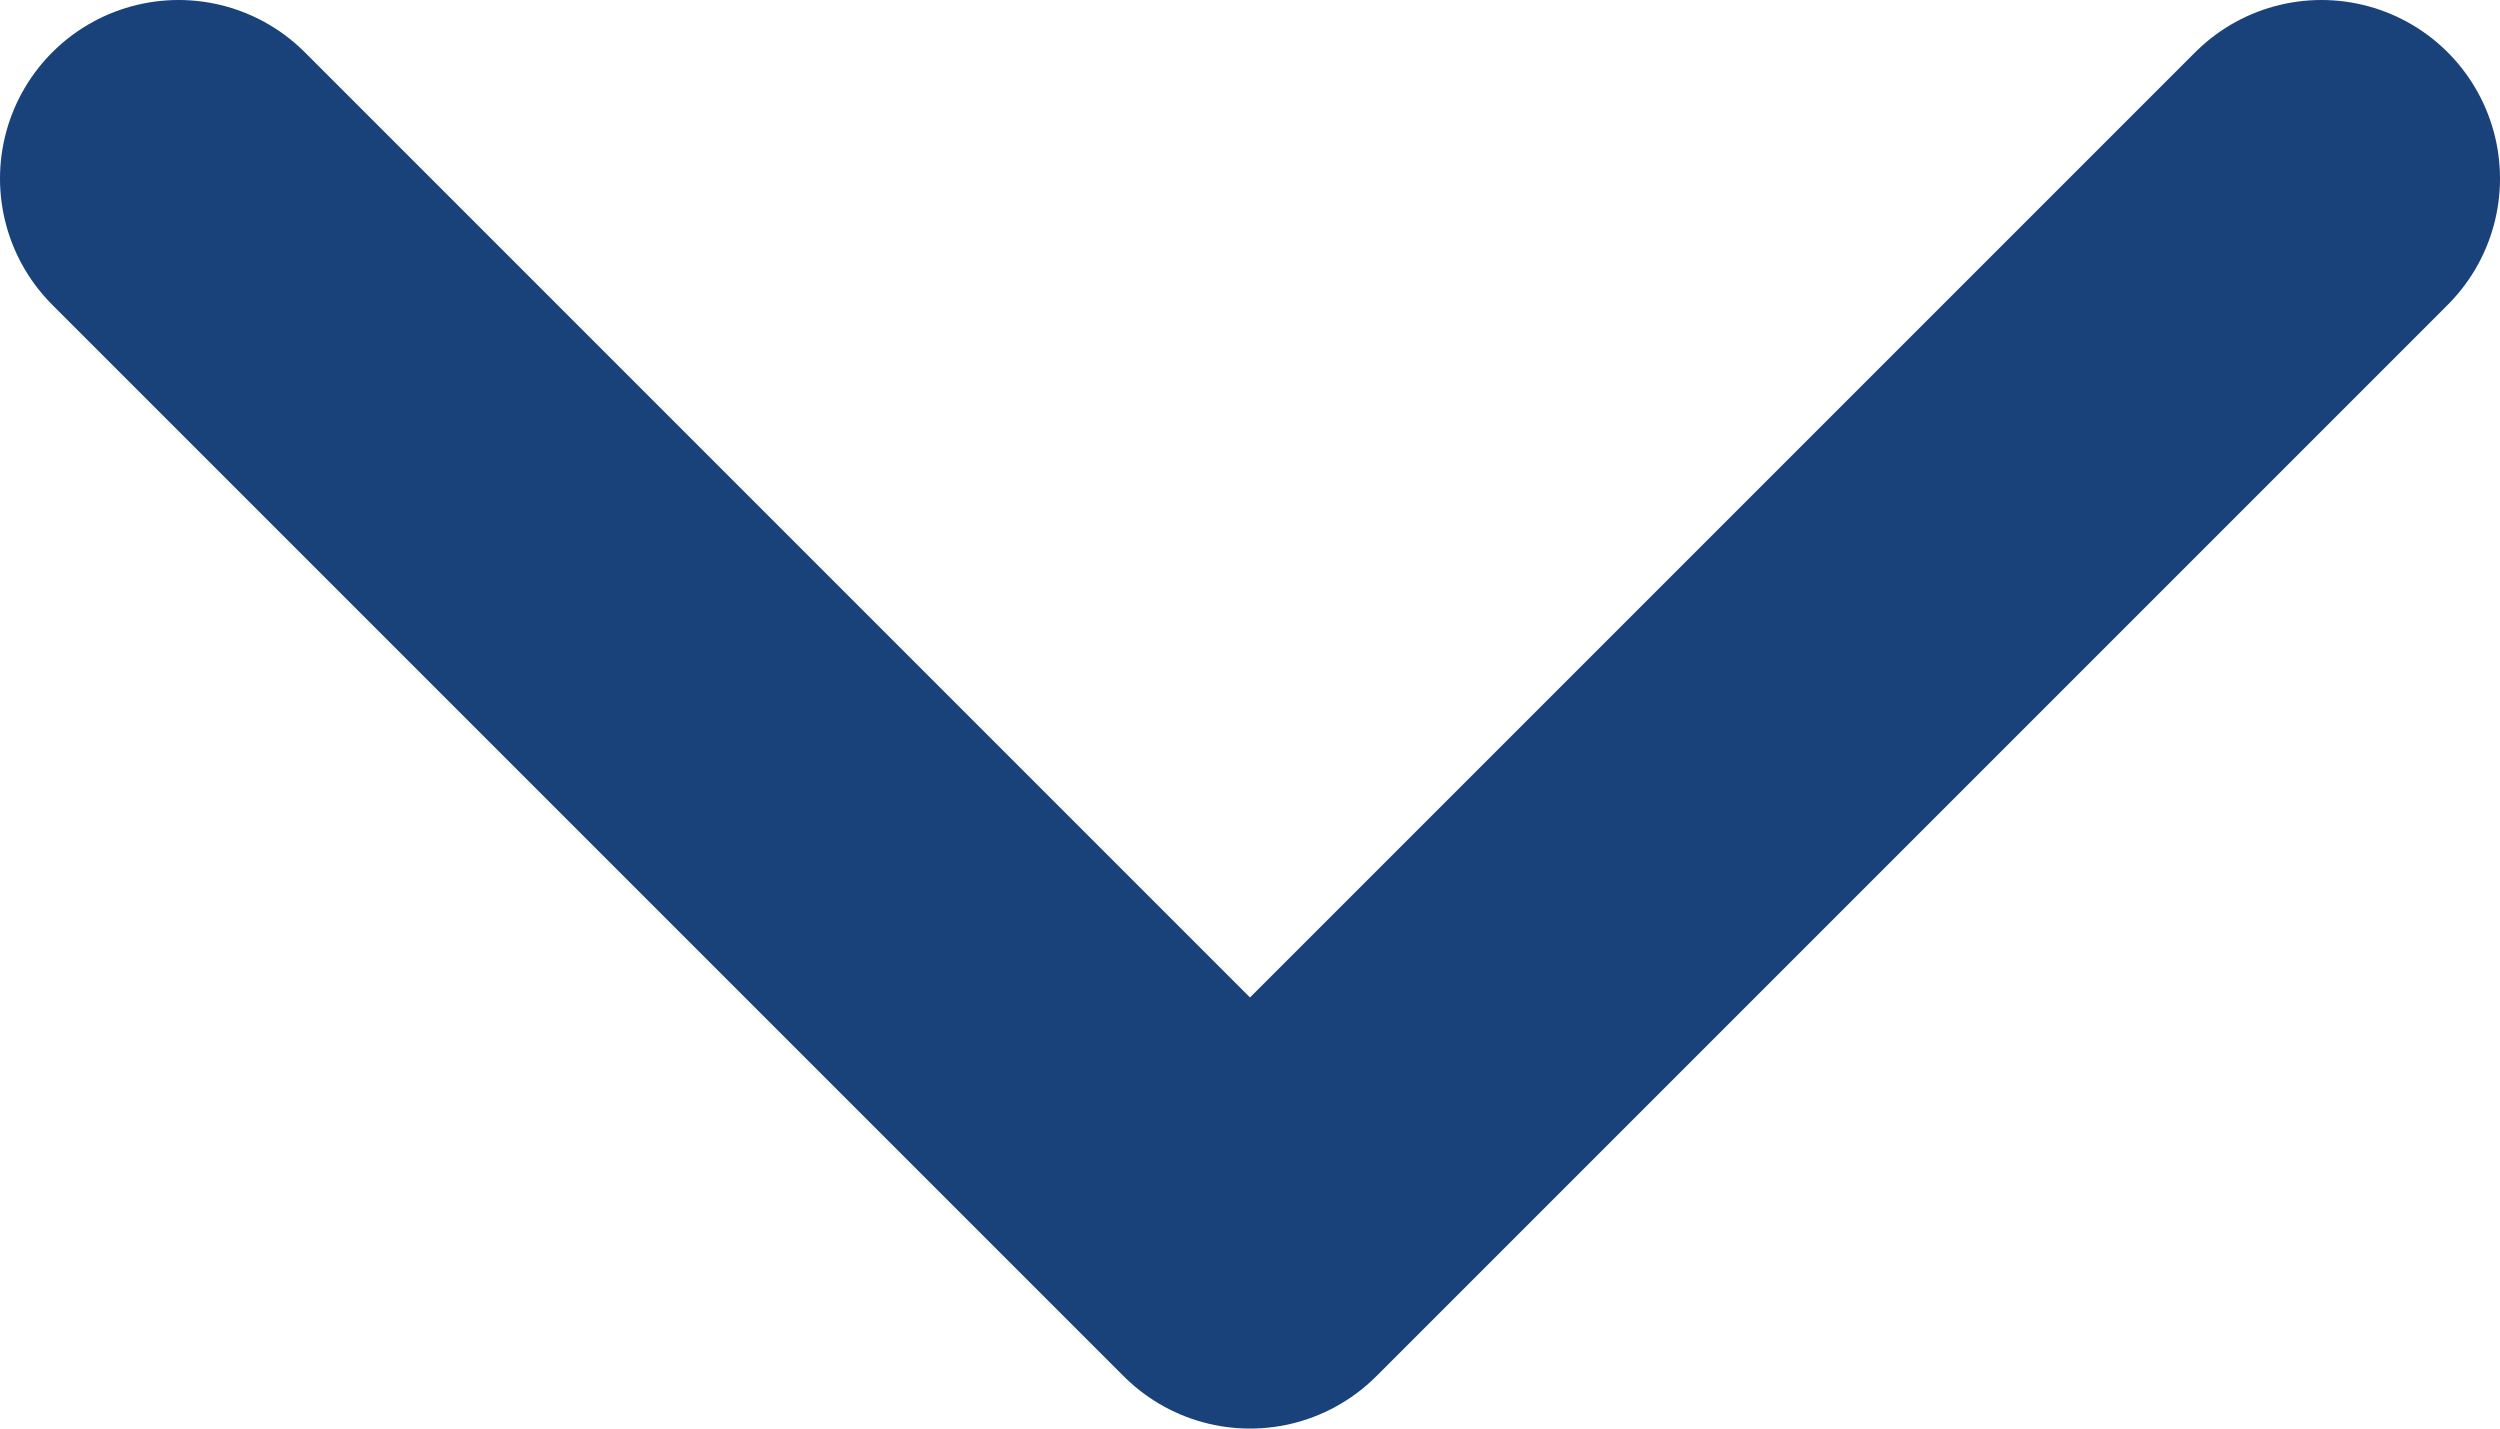 <svg width="14" height="8" viewBox="0 0 14 8" fill="none" xmlns="http://www.w3.org/2000/svg">
<path id="Vector" d="M13 1L7 7L1 1" stroke="#19417A" stroke-width="2" stroke-linecap="round" stroke-linejoin="round"/>
</svg>
